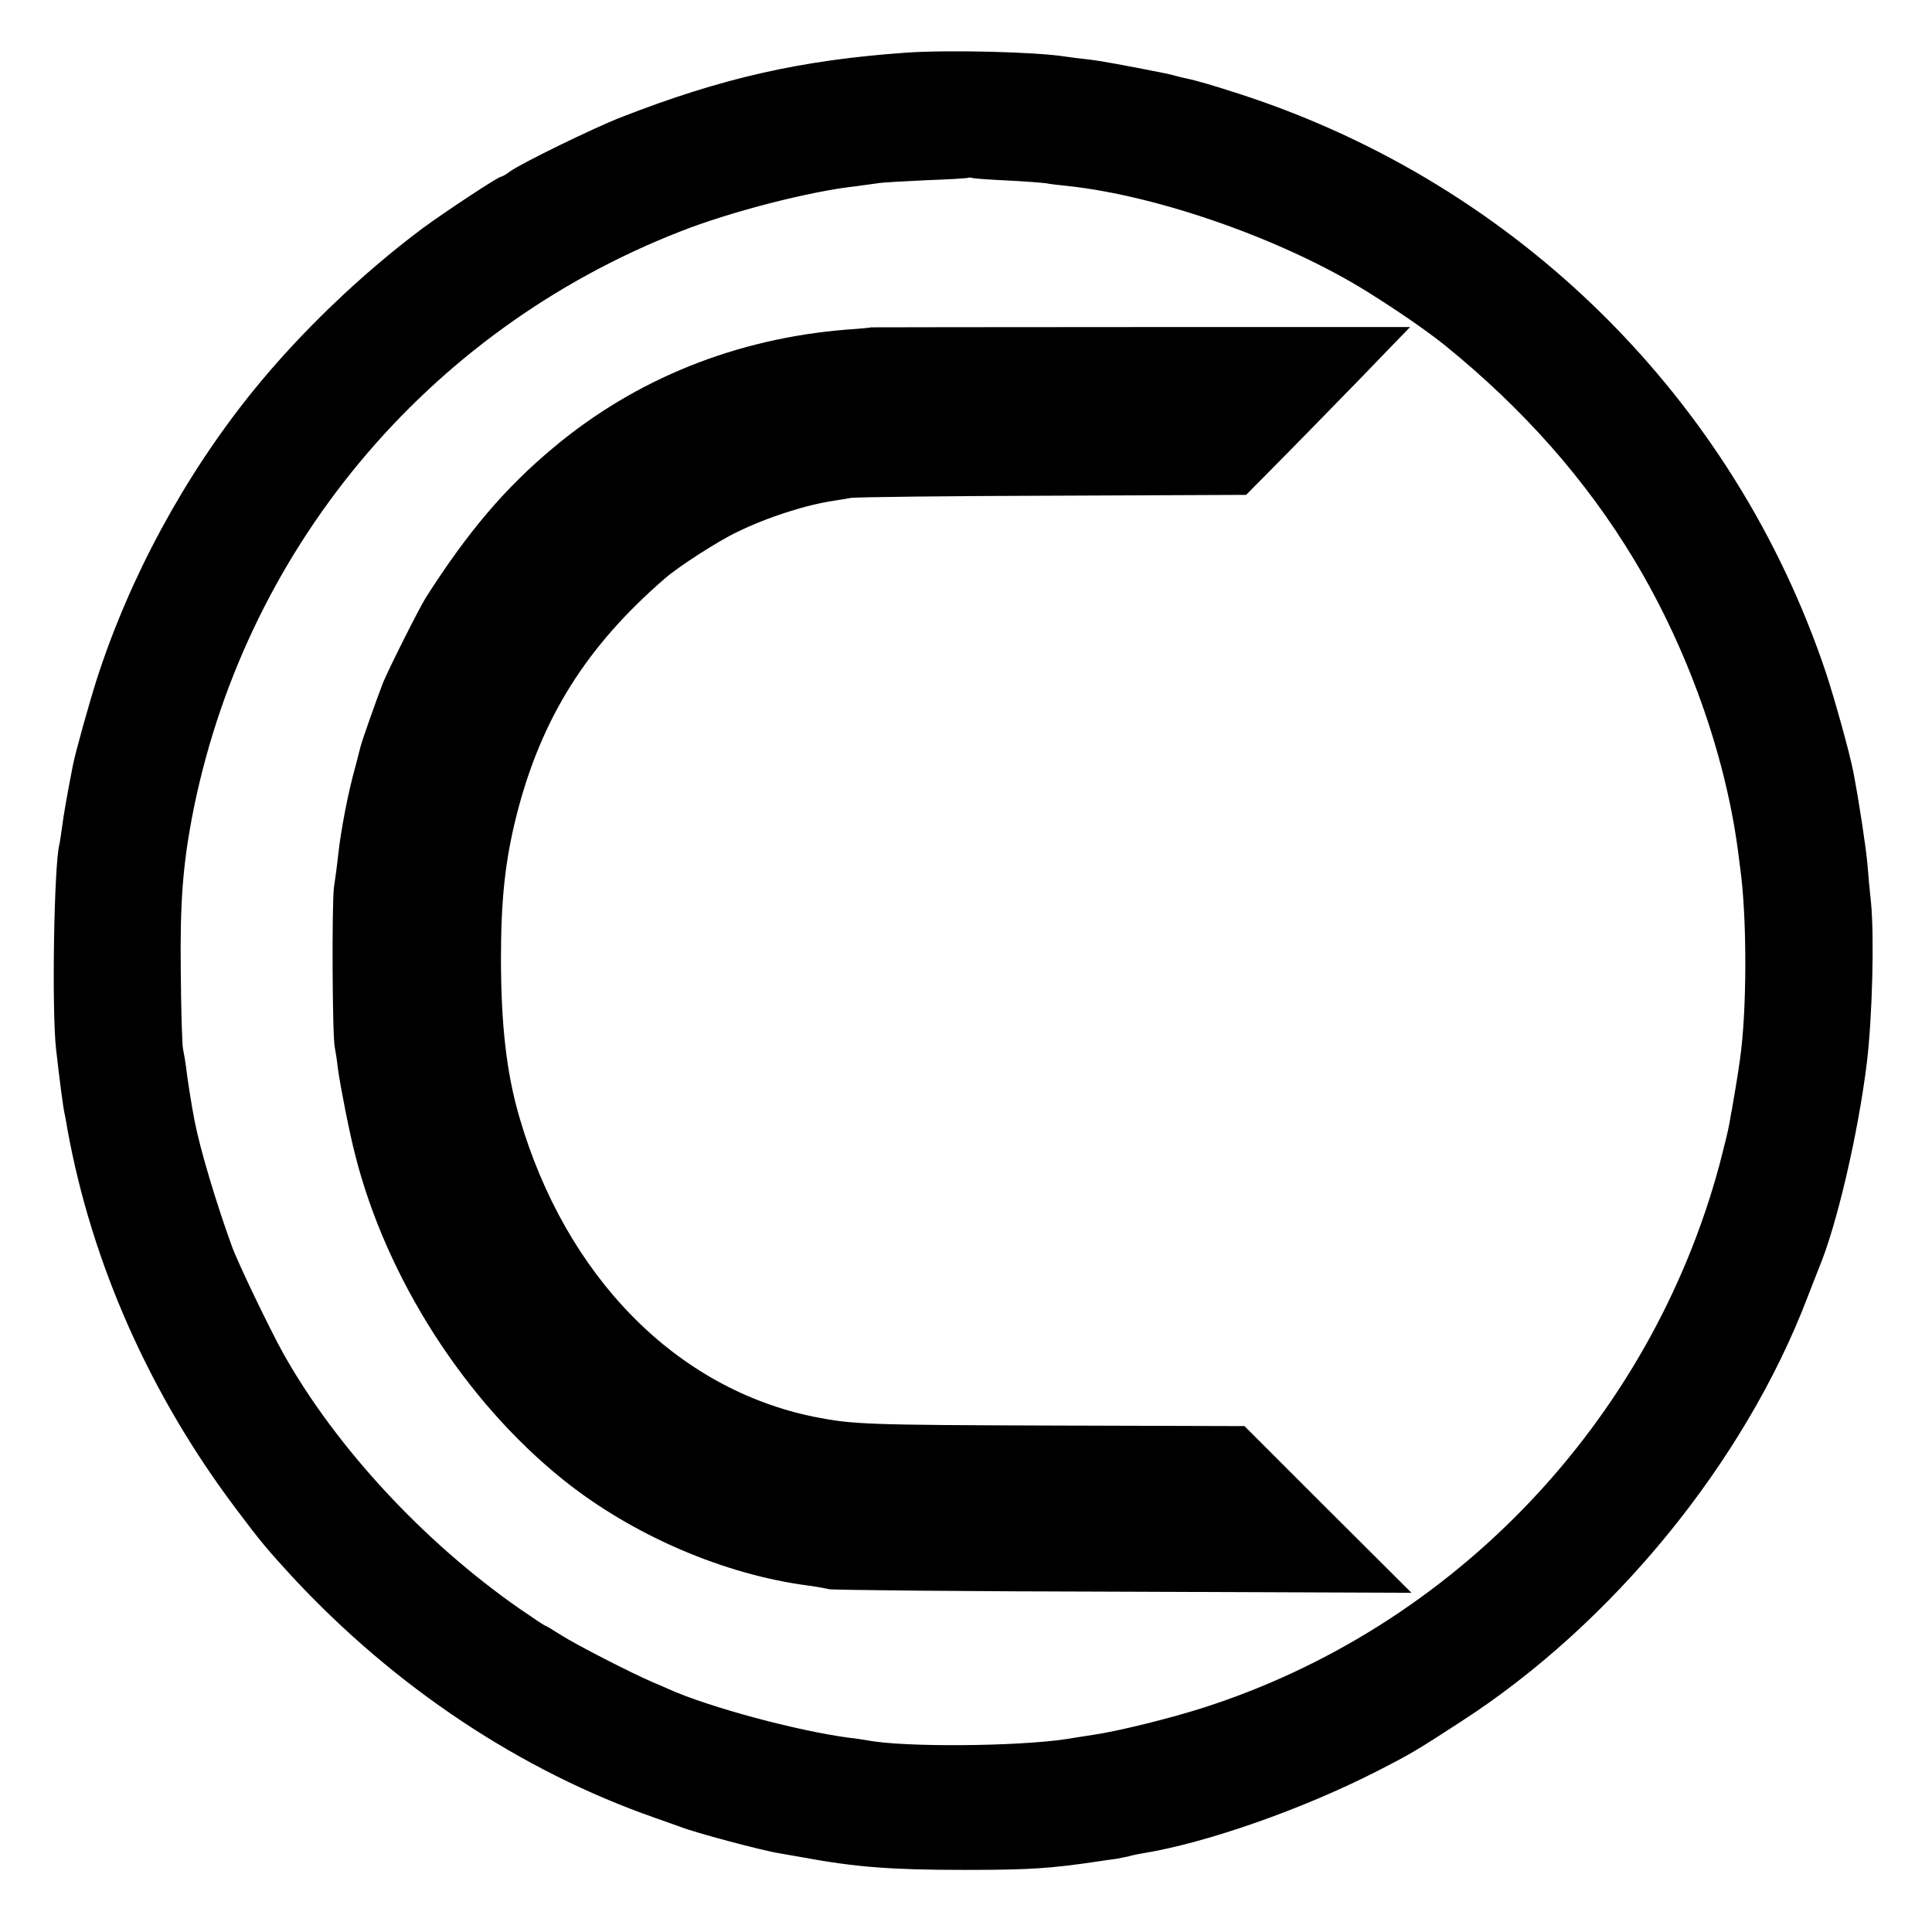 <?xml version="1.0" standalone="no"?>
<!DOCTYPE svg PUBLIC "-//W3C//DTD SVG 20010904//EN"
 "http://www.w3.org/TR/2001/REC-SVG-20010904/DTD/svg10.dtd">
<svg version="1.0" xmlns="http://www.w3.org/2000/svg"
 width="700pt" height="700pt" viewBox="0 0 700 700"
 preserveAspectRatio="xMidYMid meet">
<g transform="translate(0,700) scale(0.1,-0.1)"
fill="#000000" stroke="none">
<path d="M3280 6809 c-378 -27 -664 -91 -1030 -234 -100 -39 -356 -164 -402
-196 -14 -11 -29 -19 -32 -19 -11 0 -206 -129 -286 -188 -222 -166 -445 -380
-616 -592 -246 -305 -444 -671 -563 -1040 -28 -88 -77 -263 -87 -313 -21 -108
-34 -182 -39 -223 -4 -27 -8 -56 -10 -64 -19 -73 -28 -594 -12 -740 11 -98 26
-217 32 -240 1 -3 5 -25 9 -50 88 -487 300 -966 615 -1382 84 -112 110 -143
201 -242 372 -400 826 -702 1312 -872 40 -14 82 -29 93 -33 49 -20 300 -87
360 -96 11 -2 47 -8 80 -14 194 -36 323 -46 590 -46 236 0 311 5 485 31 19 3
48 7 64 9 15 3 35 7 45 9 9 3 32 8 51 11 233 38 582 161 850 298 123 63 143
75 303 179 550 355 1028 940 1256 1538 18 47 37 94 41 105 65 154 143 491 174
745 20 166 27 457 15 580 -4 36 -10 99 -13 140 -6 63 -28 212 -51 333 -13 68
-67 262 -100 362 -333 990 -1115 1764 -2113 2091 -101 33 -169 53 -205 60 -10
2 -27 6 -37 9 -10 3 -27 7 -37 9 -150 30 -238 46 -283 51 -30 3 -66 8 -80 10
-106 17 -426 25 -580 14z m370 -463 c63 -3 126 -8 140 -10 14 -3 50 -7 80 -10
332 -36 784 -196 1084 -383 115 -72 216 -142 281 -194 286 -232 512 -488 687
-779 191 -318 327 -698 374 -1045 3 -22 7 -53 9 -70 25 -177 25 -518 -1 -695
-4 -34 -27 -170 -29 -180 -1 -3 -5 -25 -9 -50 -4 -25 -21 -92 -36 -150 -251
-930 -962 -1677 -1872 -1968 -119 -38 -305 -84 -393 -97 -22 -4 -67 -10 -101
-16 -181 -27 -586 -30 -720 -5 -11 2 -41 7 -69 10 -188 25 -504 110 -650 175
-11 5 -38 17 -60 26 -77 33 -276 135 -331 170 -30 19 -56 35 -59 35 -2 0 -44
28 -92 61 -348 242 -666 586 -856 924 -50 90 -165 329 -187 390 -59 163 -116
355 -135 454 -11 56 -27 158 -31 196 -3 22 -8 51 -11 65 -3 14 -7 140 -8 280
-3 244 7 377 39 550 183 969 849 1771 1770 2131 182 72 471 146 636 164 30 4
66 9 80 11 14 3 93 7 175 11 83 3 152 7 153 9 2 1 9 1 15 -1 7 -2 64 -6 127
-9z"/>
<path d="M3157 5814 c-1 -1 -40 -5 -87 -8 -403 -32 -768 -179 -1065 -428 -176
-147 -310 -305 -462 -543 -24 -38 -134 -257 -155 -308 -25 -65 -79 -217 -83
-237 -2 -8 -10 -40 -18 -70 -25 -88 -52 -227 -62 -320 -3 -30 -10 -82 -15
-115 -8 -60 -6 -542 3 -580 2 -11 8 -45 11 -75 9 -65 41 -230 63 -315 113
-446 397 -890 753 -1176 250 -201 585 -345 890 -384 29 -4 62 -10 74 -13 12
-3 491 -8 1065 -9 l1045 -4 -303 302 -302 302 -687 2 c-683 2 -731 4 -869 31
-503 101 -904 509 -1072 1089 -46 159 -65 328 -66 565 0 222 15 360 56 524 89
352 253 614 539 861 48 42 194 136 260 167 110 54 250 99 353 114 15 2 42 7
60 10 17 3 347 7 732 8 l700 3 157 159 c86 87 204 209 263 269 58 61 122 126
140 145 l34 35 -975 0 c-537 0 -976 -1 -977 -1z"/>
</g>
</svg>
